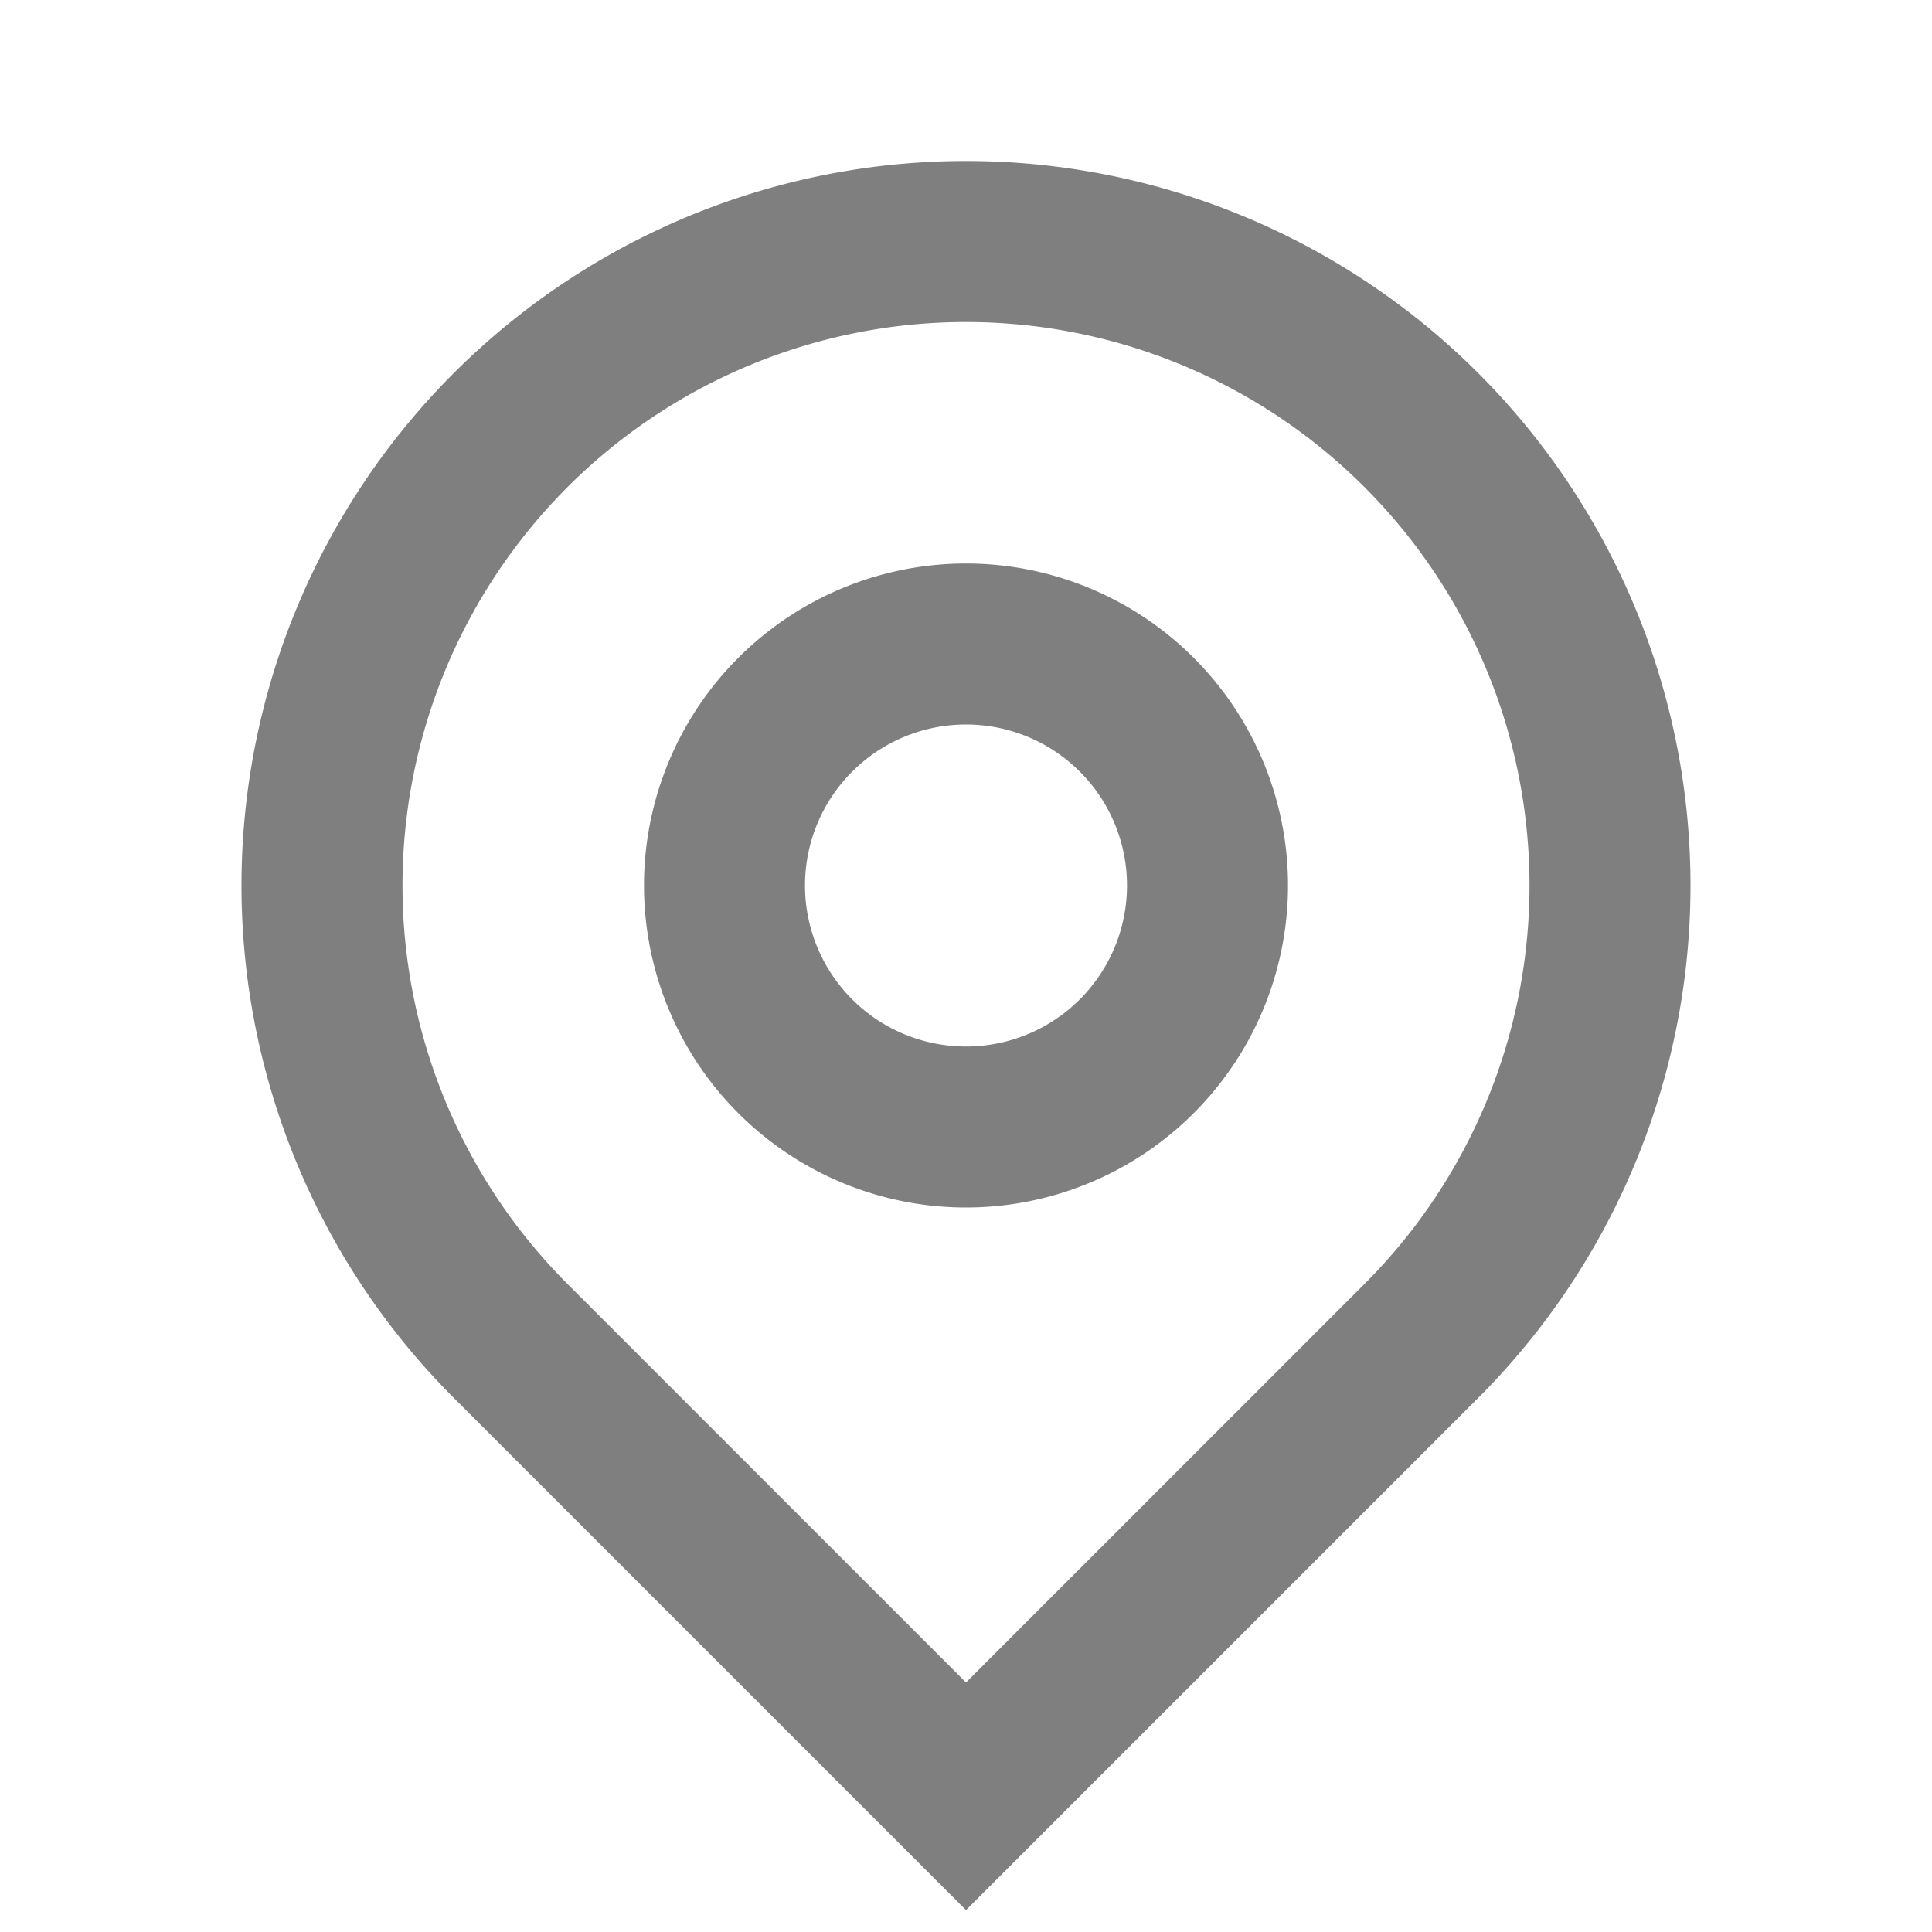 <svg xmlns="http://www.w3.org/2000/svg" width="24" height="24" viewBox="0 0 24 24">
  <g id="Group_19396" data-name="Group 19396" opacity="0.5">
    <path id="Path_35711" data-name="Path 35711" d="M0,0H24V24H0Z" fill="none"/>
    <path id="Path_35712" data-name="Path 35712" d="M12,20.9l4.95-4.95a7,7,0,1,0-9.9,0Zm0,2.828L5.636,17.364a9,9,0,1,1,12.728,0ZM12,13a2,2,0,1,0-2-2A2,2,0,0,0,12,13Zm0,2a4,4,0,1,1,4-4A4,4,0,0,1,12,15Z"/>
  </g>
</svg>
